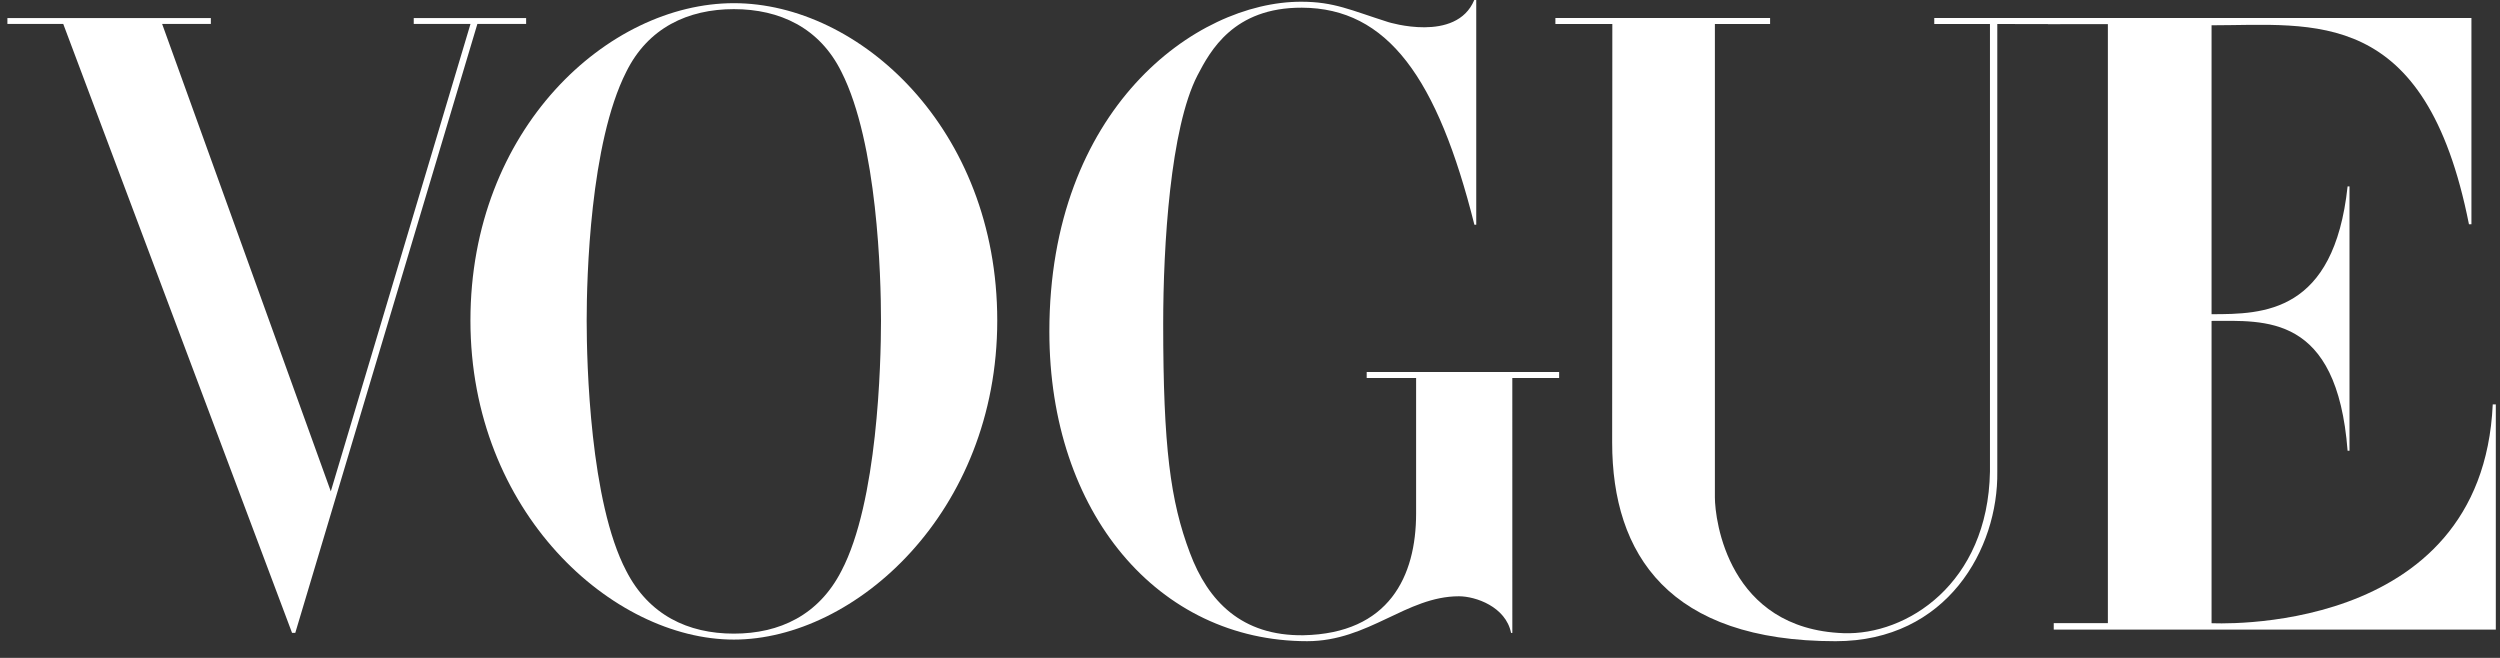 <svg width="133" height="35" viewBox="0 0 133 35" fill="none" xmlns="http://www.w3.org/2000/svg">
<rect x="0" y="0" width="133" height="35" fill="#333333" stroke="none"/>
<path d="M108.947 1.283H112.139V33.152H109.259V33.494H132.777V21.513H132.614C132.047 34.016 117.572 33.151 117.572 33.151L117.655 33.164V17.072C120.483 17.072 124.325 16.665 124.892 23.978H124.993V9.918H124.892C124.164 16.665 120.412 16.715 117.655 16.715V1.22V1.345C123.087 1.345 129.038 0.277 131.348 11.93H131.48V0.959H108.948V1.282L108.947 1.283Z" fill="white"/>
<path d="M109.605 1.28V0.959H102.903V1.278H105.866V25.09C105.758 31.066 101.42 33.806 98.074 33.685C91.936 33.464 91.232 27.654 91.232 26.456V1.278H94.169V0.959H82.747V1.278H85.776L85.767 23.541C85.767 29.509 88.799 34.112 97.653 34.112C103.592 34.112 106.317 29.179 106.256 25.09V1.278L109.604 1.28H109.605Z" fill="white"/>
<path d="M80.456 20.111H82.946V19.789H72.708V20.111H75.337V27.32C75.337 30.658 73.898 33.704 69.339 33.795C66.061 33.839 64.263 31.983 63.303 29.412C62.264 26.66 61.882 23.775 61.882 17.233C61.882 13.039 62.264 6.813 63.702 4.017C64.383 2.709 65.622 0.395 69.26 0.409C73.823 0.427 76.48 4.153 78.438 11.956H78.536V0H78.431C77.472 2.302 73.858 1.176 73.858 1.176C71.859 0.544 70.979 0.092 69.22 0.092C63.583 0.092 55.826 5.821 55.826 17.639C55.826 27.293 61.624 34.111 69.54 34.111C72.819 34.111 74.818 31.722 77.617 31.722C78.497 31.722 80.108 32.273 80.389 33.672H80.456L80.455 20.11L80.456 20.111Z" fill="white"/>
<path d="M53.054 17.052C53.054 6.85 45.727 0.169 39.041 0.169C32.355 0.169 25.027 6.85 25.027 17.052C25.027 27.254 32.594 34.026 39.041 34.026C45.488 34.026 53.054 27.255 53.054 17.052ZM46.869 17.052C46.869 19.354 46.688 26.712 44.765 30.37C43.564 32.717 41.483 33.709 39.04 33.709C36.598 33.709 34.515 32.717 33.315 30.37C31.393 26.712 31.211 19.354 31.211 17.052C31.211 14.75 31.392 7.617 33.315 3.825C34.475 1.477 36.598 0.486 39.04 0.486C41.483 0.486 43.605 1.477 44.765 3.825C46.687 7.617 46.869 14.748 46.869 17.052Z" fill="white"/>
<path d="M22.011 0.962V1.272H25.031L17.599 26.141L8.625 1.272H11.217V0.962H0.394V1.272H3.364L15.537 33.669H15.709L25.397 1.272H27.99V0.962H22.011Z" fill="white"/>
</svg>
